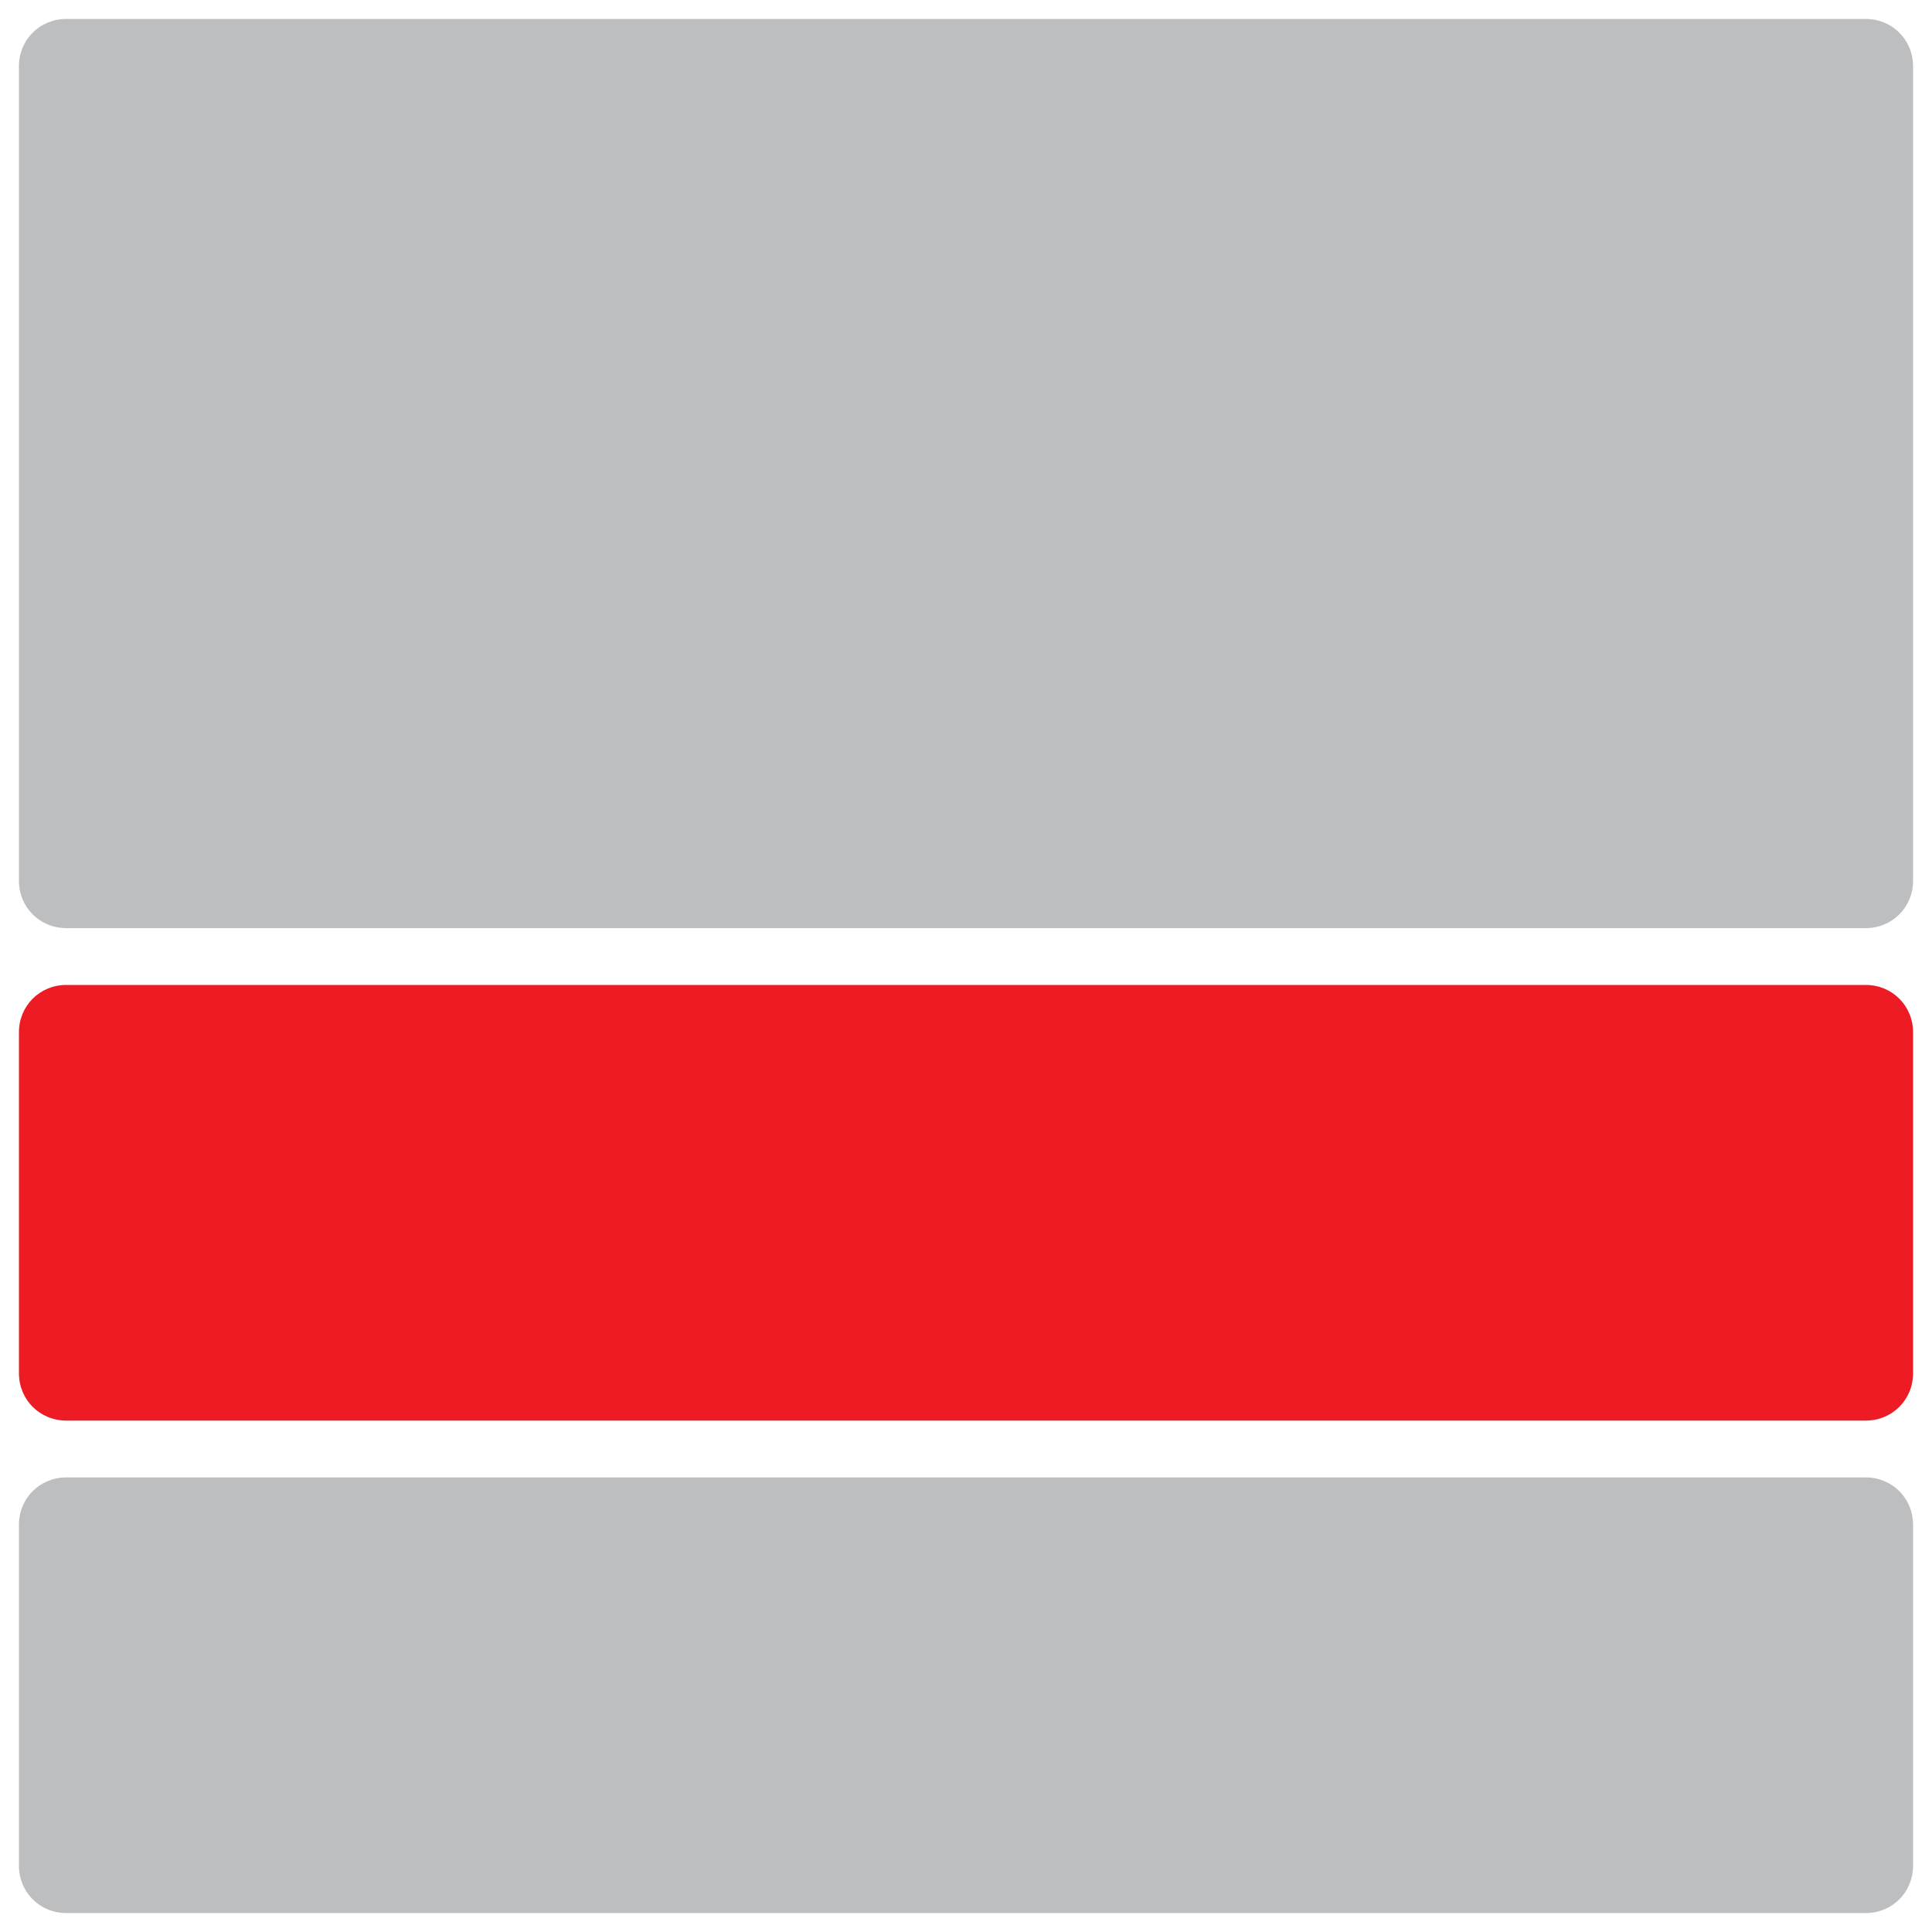 <?xml version="1.0" encoding="utf-8"?>
<!-- Generator: Adobe Illustrator 19.2.1, SVG Export Plug-In . SVG Version: 6.00 Build 0)  -->
<svg version="1.1" id="Layer_1" xmlns="http://www.w3.org/2000/svg" xmlns:xlink="http://www.w3.org/1999/xlink" x="0px" y="0px"
	 viewBox="0 0 102 102" style="enable-background:new 0 0 102 102;" xml:space="preserve">
<style type="text/css">
	.st0{fill:#BCBEC0;}
	.st1{fill:#ED1C24;}
</style>
<title>layout</title>
<path class="st0" d="M3.5,1h95c1.4,0,2.5,1.1,2.5,2.5v43c0,1.4-1.1,2.5-2.5,2.5h-95C2.1,49,1,47.9,1,46.5v-43C1,2.1,2.1,1,3.5,1z"/>
<path class="st1" d="M3.5,52h95c1.4,0,2.5,1.1,2.5,2.5v18c0,1.4-1.1,2.5-2.5,2.5h-95C2.1,75,1,73.9,1,72.5v-18C1,53.1,2.1,52,3.5,52
	z"/>
<path class="st0" d="M3.5,78h95c1.4,0,2.5,1.1,2.5,2.5v18c0,1.4-1.1,2.5-2.5,2.5h-95C2.1,101,1,99.9,1,98.5v-18
	C1,79.1,2.1,78,3.5,78z"/>
</svg>
